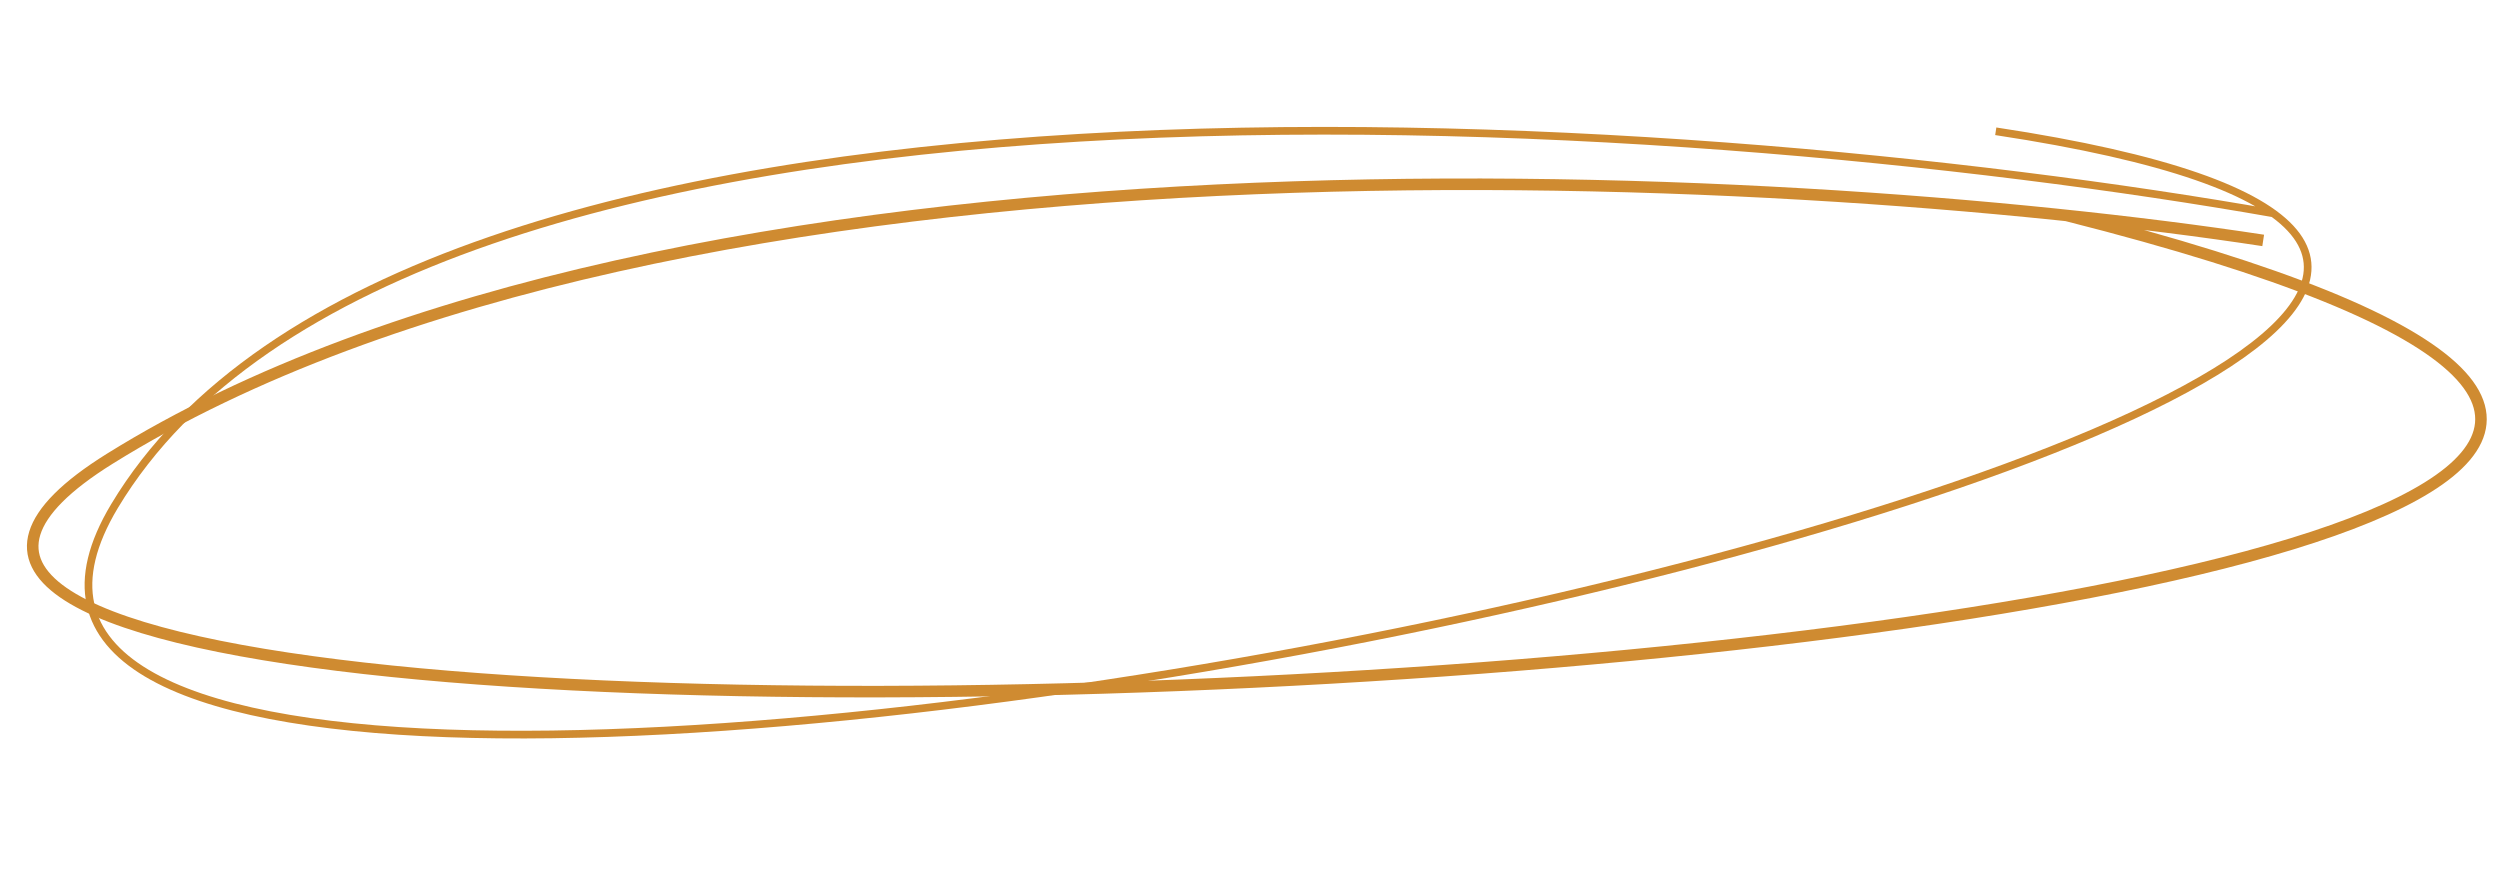 <svg xmlns="http://www.w3.org/2000/svg" width="650" height="229" viewBox="0 0 650 229" fill="none"><path d="M591.162 55.488C435.706 28.125 105.792 5.034 29.781 131.568C-65.232 289.735 875.532 88.189 518.898 34.132" stroke="#CF8B31" stroke-width="2"></path><path d="M588.429 62.508C462.946 43.366 175.294 27.92 28.55 119.267C-154.879 233.451 992.831 171.277 537.307 56.011" stroke="#CF8B31" stroke-width="3"></path></svg>